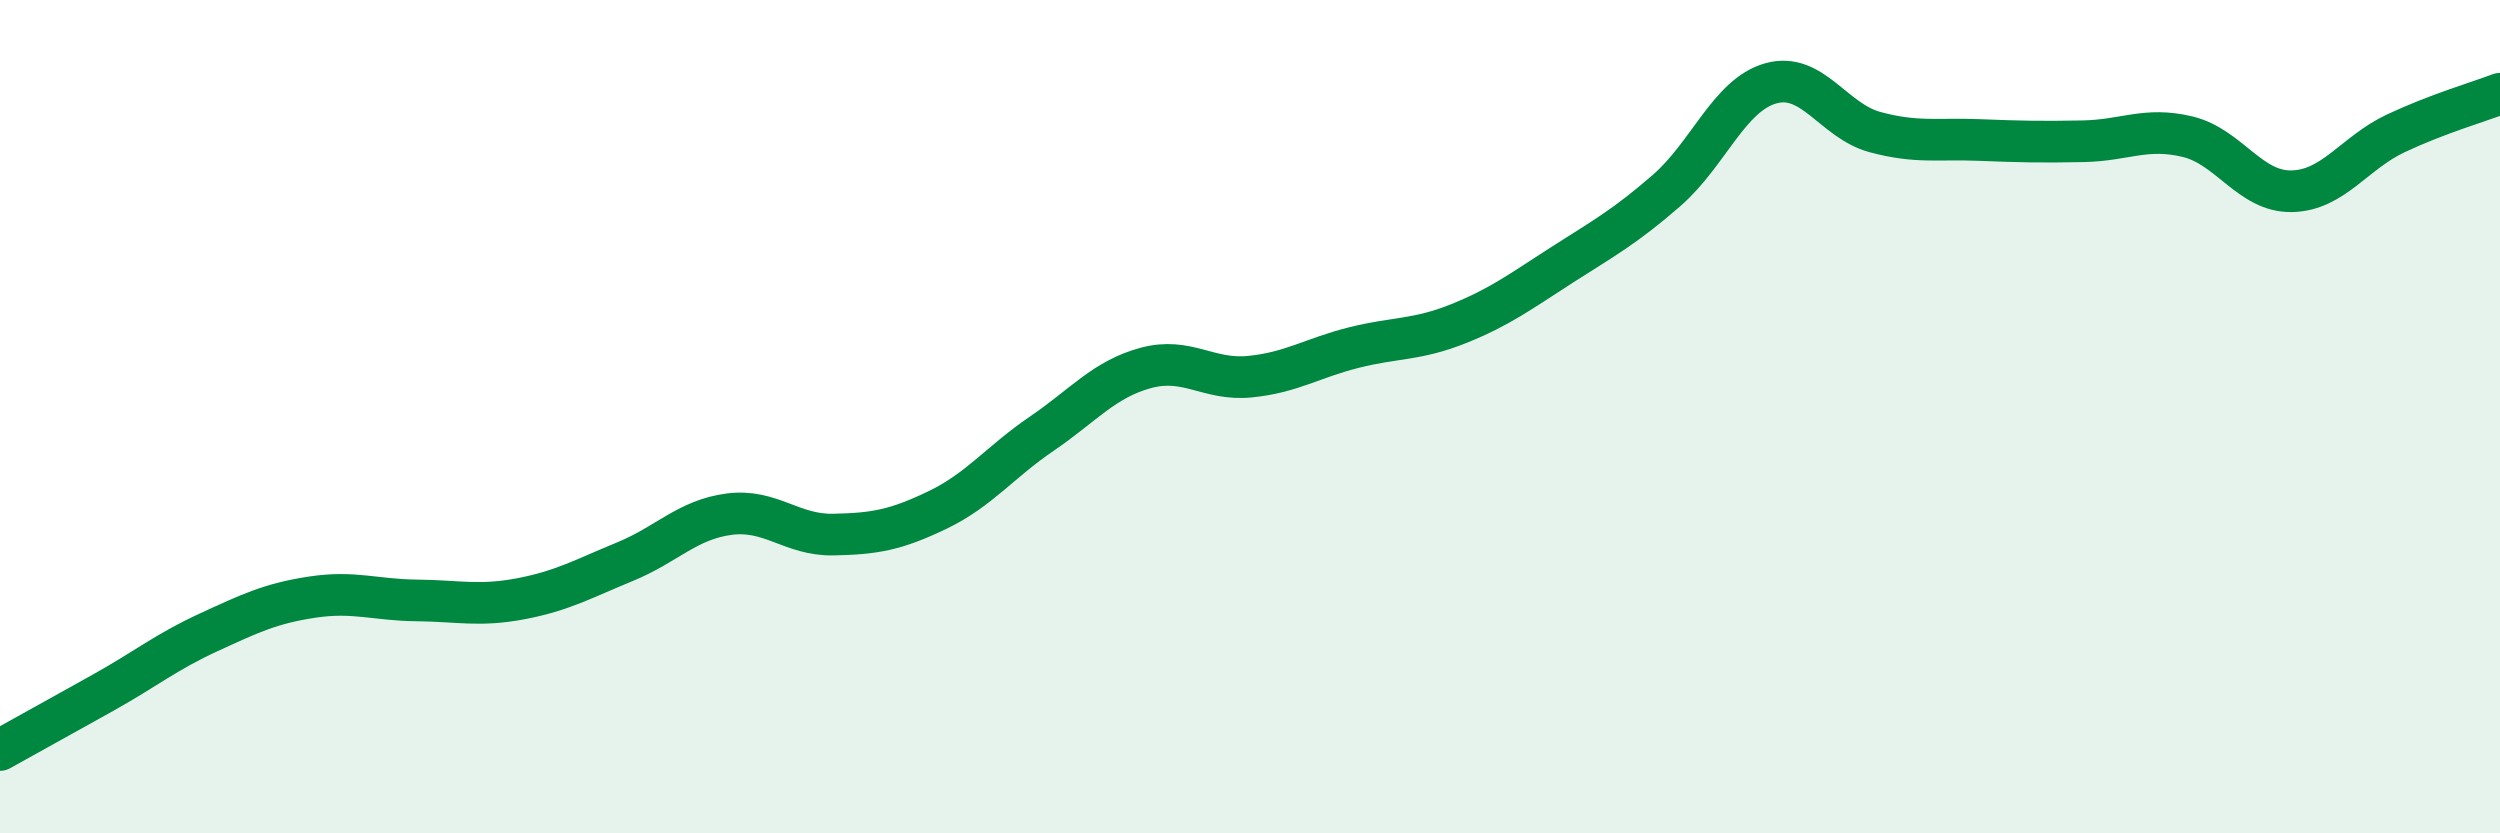 
    <svg width="60" height="20" viewBox="0 0 60 20" xmlns="http://www.w3.org/2000/svg">
      <path
        d="M 0,18 C 0.5,17.72 1.5,17.17 2.5,16.61 C 3.5,16.05 4,15.64 5,15.18 C 6,14.72 6.5,14.48 7.5,14.33 C 8.5,14.18 9,14.4 10,14.41 C 11,14.42 11.5,14.56 12.5,14.37 C 13.5,14.18 14,13.89 15,13.48 C 16,13.07 16.5,12.47 17.5,12.34 C 18.5,12.21 19,12.85 20,12.83 C 21,12.81 21.5,12.72 22.5,12.24 C 23.5,11.76 24,11.09 25,10.41 C 26,9.73 26.5,9.1 27.5,8.83 C 28.5,8.56 29,9.14 30,9.04 C 31,8.94 31.5,8.59 32.5,8.34 C 33.5,8.09 34,8.17 35,7.77 C 36,7.37 36.5,6.99 37.5,6.35 C 38.5,5.71 39,5.44 40,4.57 C 41,3.7 41.5,2.28 42.5,2 C 43.5,1.72 44,2.9 45,3.17 C 46,3.44 46.5,3.32 47.5,3.36 C 48.5,3.4 49,3.41 50,3.39 C 51,3.37 51.5,3.04 52.5,3.28 C 53.5,3.52 54,4.61 55,4.59 C 56,4.57 56.5,3.67 57.5,3.2 C 58.5,2.73 59.5,2.44 60,2.25L60 20L0 20Z"
        fill="#008740"
        opacity="0.1"
        stroke-linecap="round"
        stroke-linejoin="round"
      />
      <path
        d="M 0,18 C 0.5,17.72 1.5,17.17 2.5,16.61 C 3.5,16.05 4,15.64 5,15.18 C 6,14.72 6.5,14.48 7.5,14.33 C 8.5,14.18 9,14.4 10,14.41 C 11,14.42 11.5,14.56 12.5,14.37 C 13.5,14.18 14,13.89 15,13.48 C 16,13.07 16.5,12.47 17.5,12.34 C 18.5,12.21 19,12.85 20,12.83 C 21,12.81 21.5,12.72 22.5,12.24 C 23.5,11.76 24,11.09 25,10.41 C 26,9.73 26.5,9.1 27.5,8.83 C 28.5,8.56 29,9.14 30,9.04 C 31,8.94 31.5,8.59 32.5,8.34 C 33.5,8.09 34,8.17 35,7.77 C 36,7.37 36.5,6.99 37.5,6.35 C 38.5,5.71 39,5.44 40,4.57 C 41,3.7 41.5,2.28 42.5,2 C 43.5,1.72 44,2.9 45,3.17 C 46,3.44 46.5,3.32 47.5,3.36 C 48.5,3.4 49,3.41 50,3.39 C 51,3.37 51.5,3.04 52.5,3.28 C 53.5,3.52 54,4.61 55,4.59 C 56,4.57 56.5,3.67 57.5,3.2 C 58.5,2.73 59.5,2.44 60,2.25"
        stroke="#008740"
        stroke-width="1"
        fill="none"
        stroke-linecap="round"
        stroke-linejoin="round"
      />
    </svg>
  
